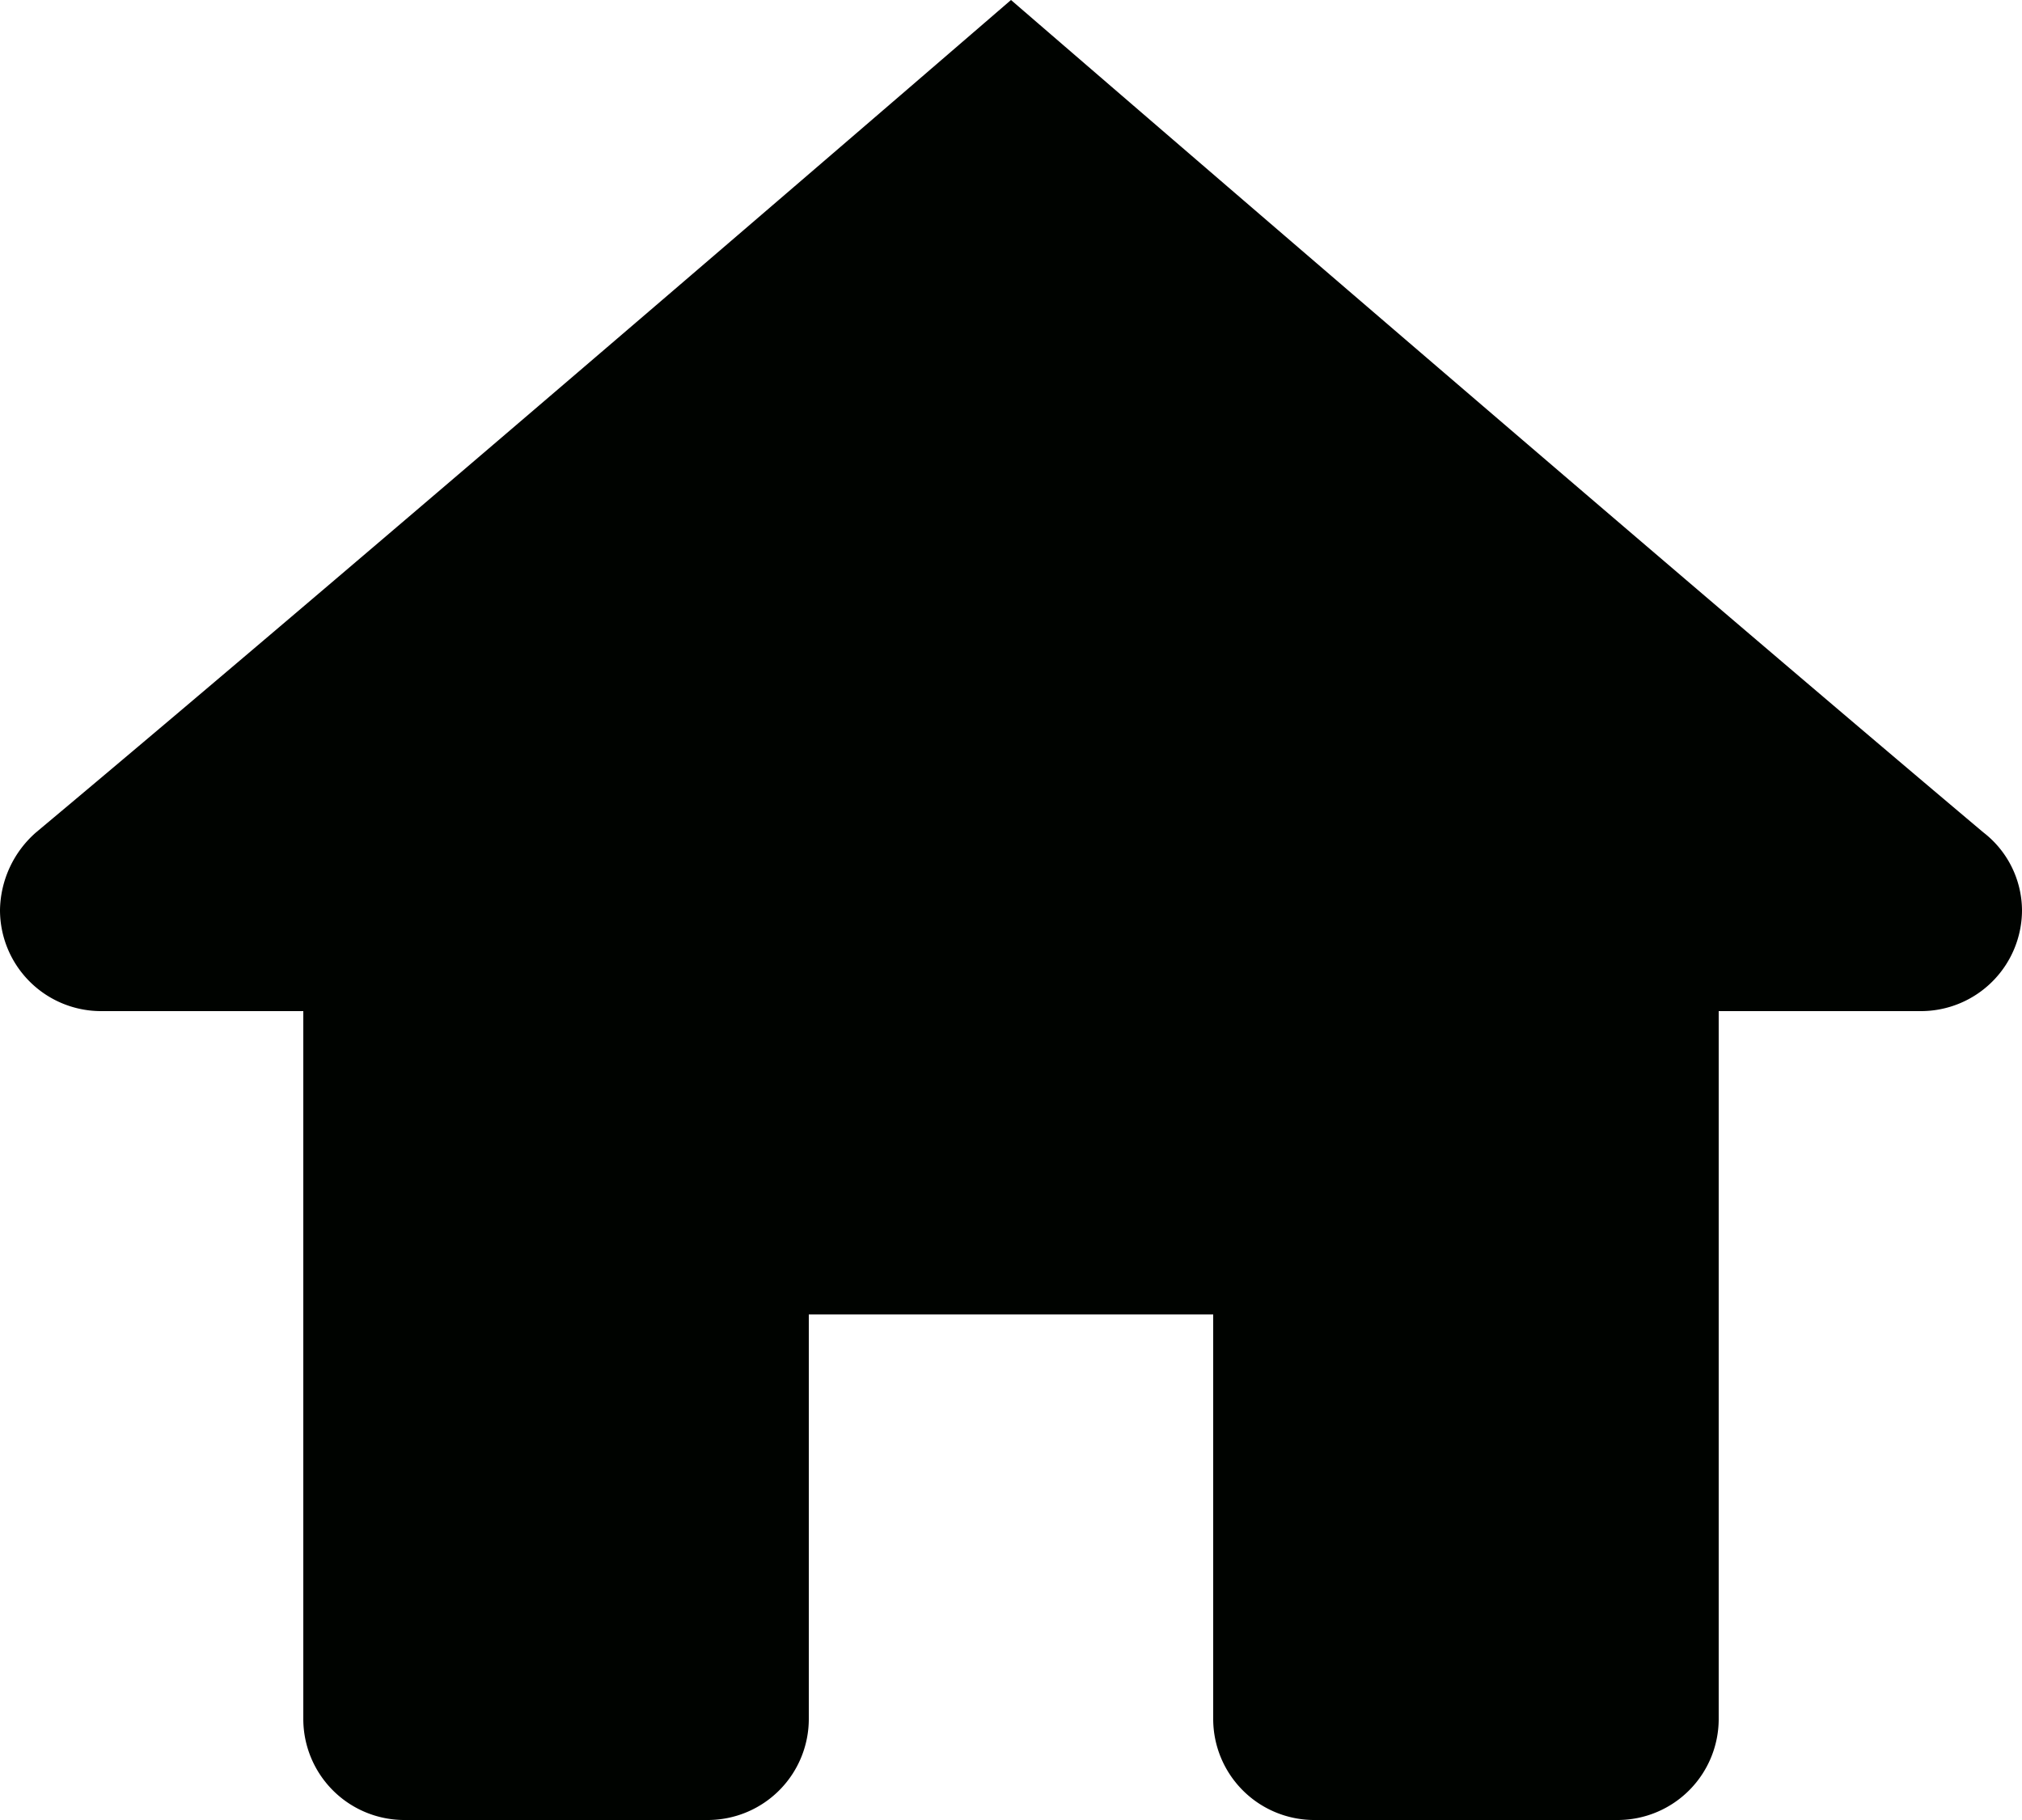 <svg xmlns="http://www.w3.org/2000/svg" width="20" height="18" viewBox="0 0 20 18">
  <path id="_216242_home_icon" data-name="216242_home_icon" d="M12,3S5.814,8.34,2.357,11.232A1.041,1.041,0,0,0,2,12a1,1,0,0,0,1,1H5v7a1,1,0,0,0,1,1H9a1,1,0,0,0,1-1V16h4v4a1,1,0,0,0,1,1h3a1,1,0,0,0,1-1V13h2a1,1,0,0,0,1-1,.98.98,0,0,0-.383-.768C18.184,8.34,12,3,12,3Z" transform="translate(-2 -3)" fill="#000300"/>
</svg>

